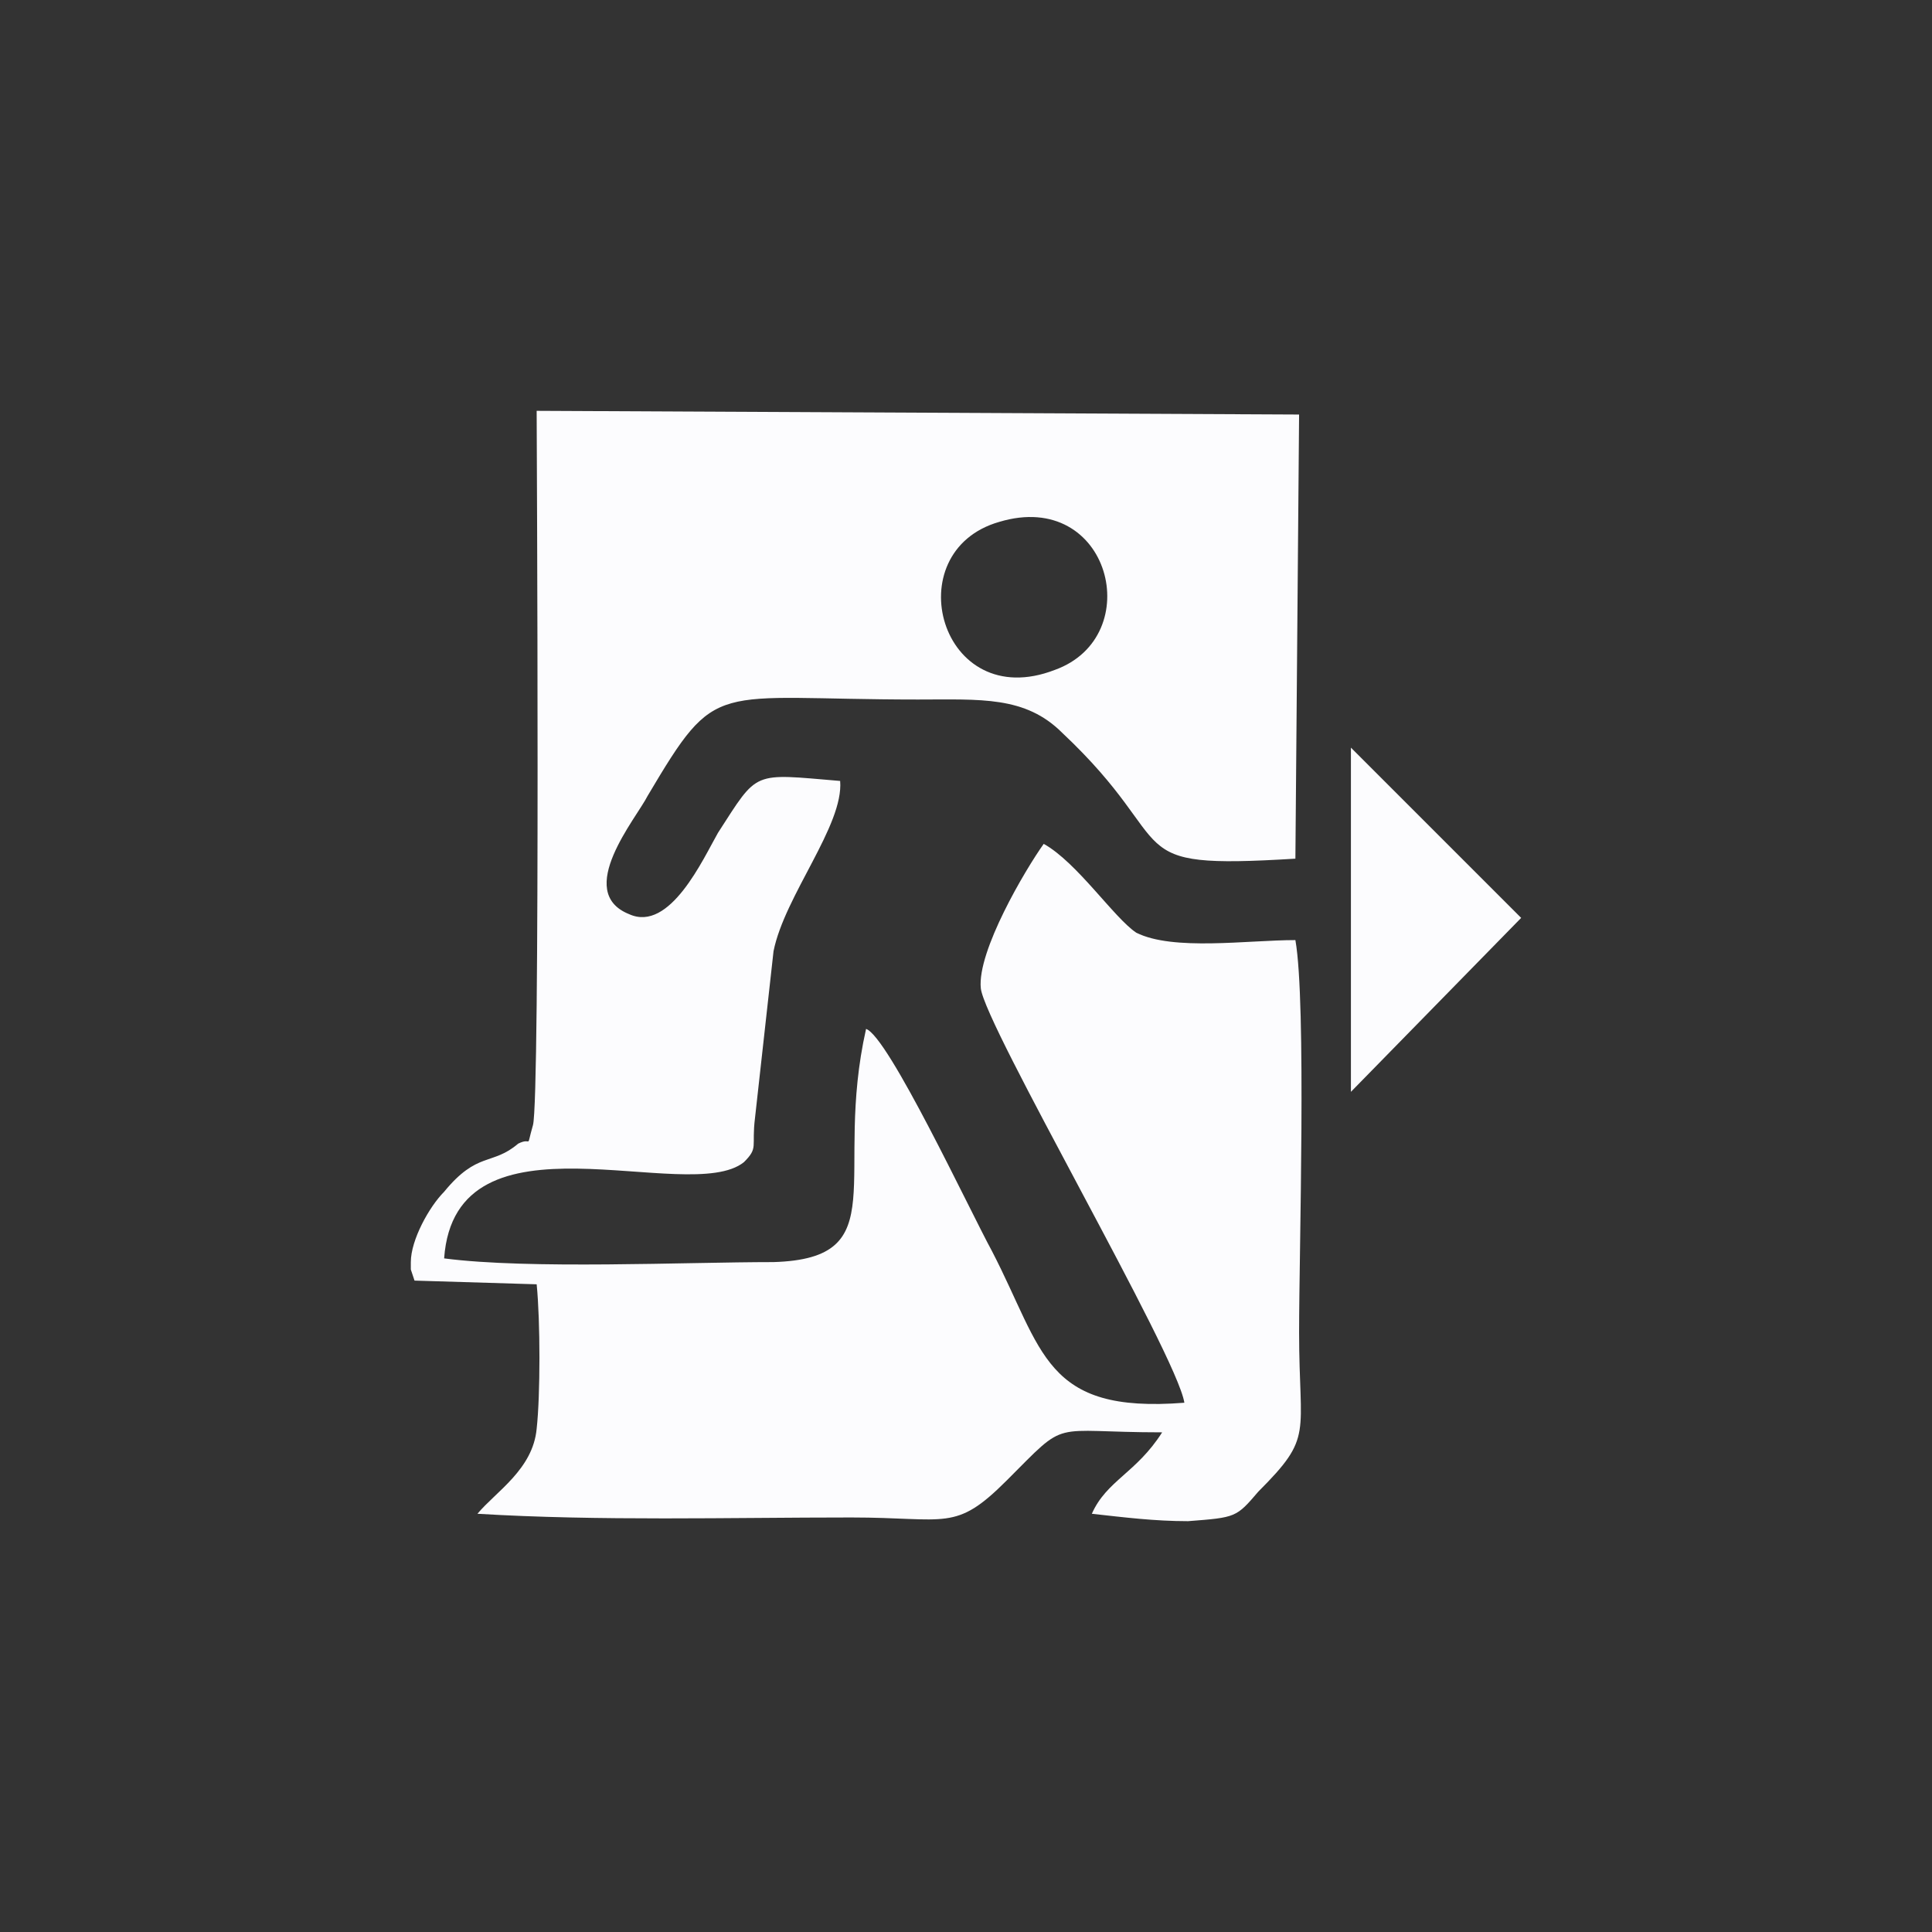 <?xml version="1.0" encoding="UTF-8"?> <!-- Creator: CorelDRAW Home & Student X7 --> <svg xmlns="http://www.w3.org/2000/svg" xmlns:xlink="http://www.w3.org/1999/xlink" xml:space="preserve" width="100mm" height="100mm" style="shape-rendering:geometricPrecision; text-rendering:geometricPrecision; image-rendering:optimizeQuality; fill-rule:evenodd; clip-rule:evenodd" viewBox="0 0 522 522"><rect x="0" y="0" width="522" height="522" fill="#333333" stroke="none"/> <defs> <style type="text/css"> <![CDATA[ .fil1 {fill:#FCFCFE} .fil0 {fill:blue;fill-opacity:0} ]]> </style> </defs> <g id="Ebene_x0020_1">  <path class="fil0" d="M0 0l522 0 0 522 -522 0 0 -522z"></path> <path class="fil1" d="M270 141c30,-9 40,31 15,40 -31,12 -43,-32 -15,-40zm95 154l0 -93 46 46 -46 47zm-253 51l33 1c1,10 1,30 0,39 -1,11 -11,17 -16,23 33,2 68,1 101,1 26,0 28,4 42,-10 17,-17 11,-13 42,-13 -7,11 -15,13 -19,22 9,1 17,2 26,2 13,-1 13,-1 19,-8 15,-15 11,-15 11,-43 0,-22 2,-89 -1,-106 -13,0 -33,3 -43,-2 -6,-4 -16,-19 -25,-24 -5,7 -18,29 -17,39 1,10 53,99 55,112 -38,3 -38,-14 -52,-41 -6,-11 -28,-58 -34,-60 -9,40 8,62 -25,63 -24,0 -66,2 -89,-1 3,-42 66,-14 81,-26 4,-4 2,-4 3,-12l5 -45c3,-15 19,-34 18,-46 -24,-2 -22,-3 -33,14 -4,7 -13,27 -24,22 -15,-6 2,-26 5,-32 19,-32 17,-26 73,-26 17,0 29,-1 39,9 33,31 14,37 63,34l1 -120 -206 -1c0,6 1,186 -1,193 -2,7 0,3 -4,5 -7,6 -11,2 -20,13 -4,4 -9,13 -9,19 0,0 0,1 0,2l1 3z"></path> </g> </svg> 